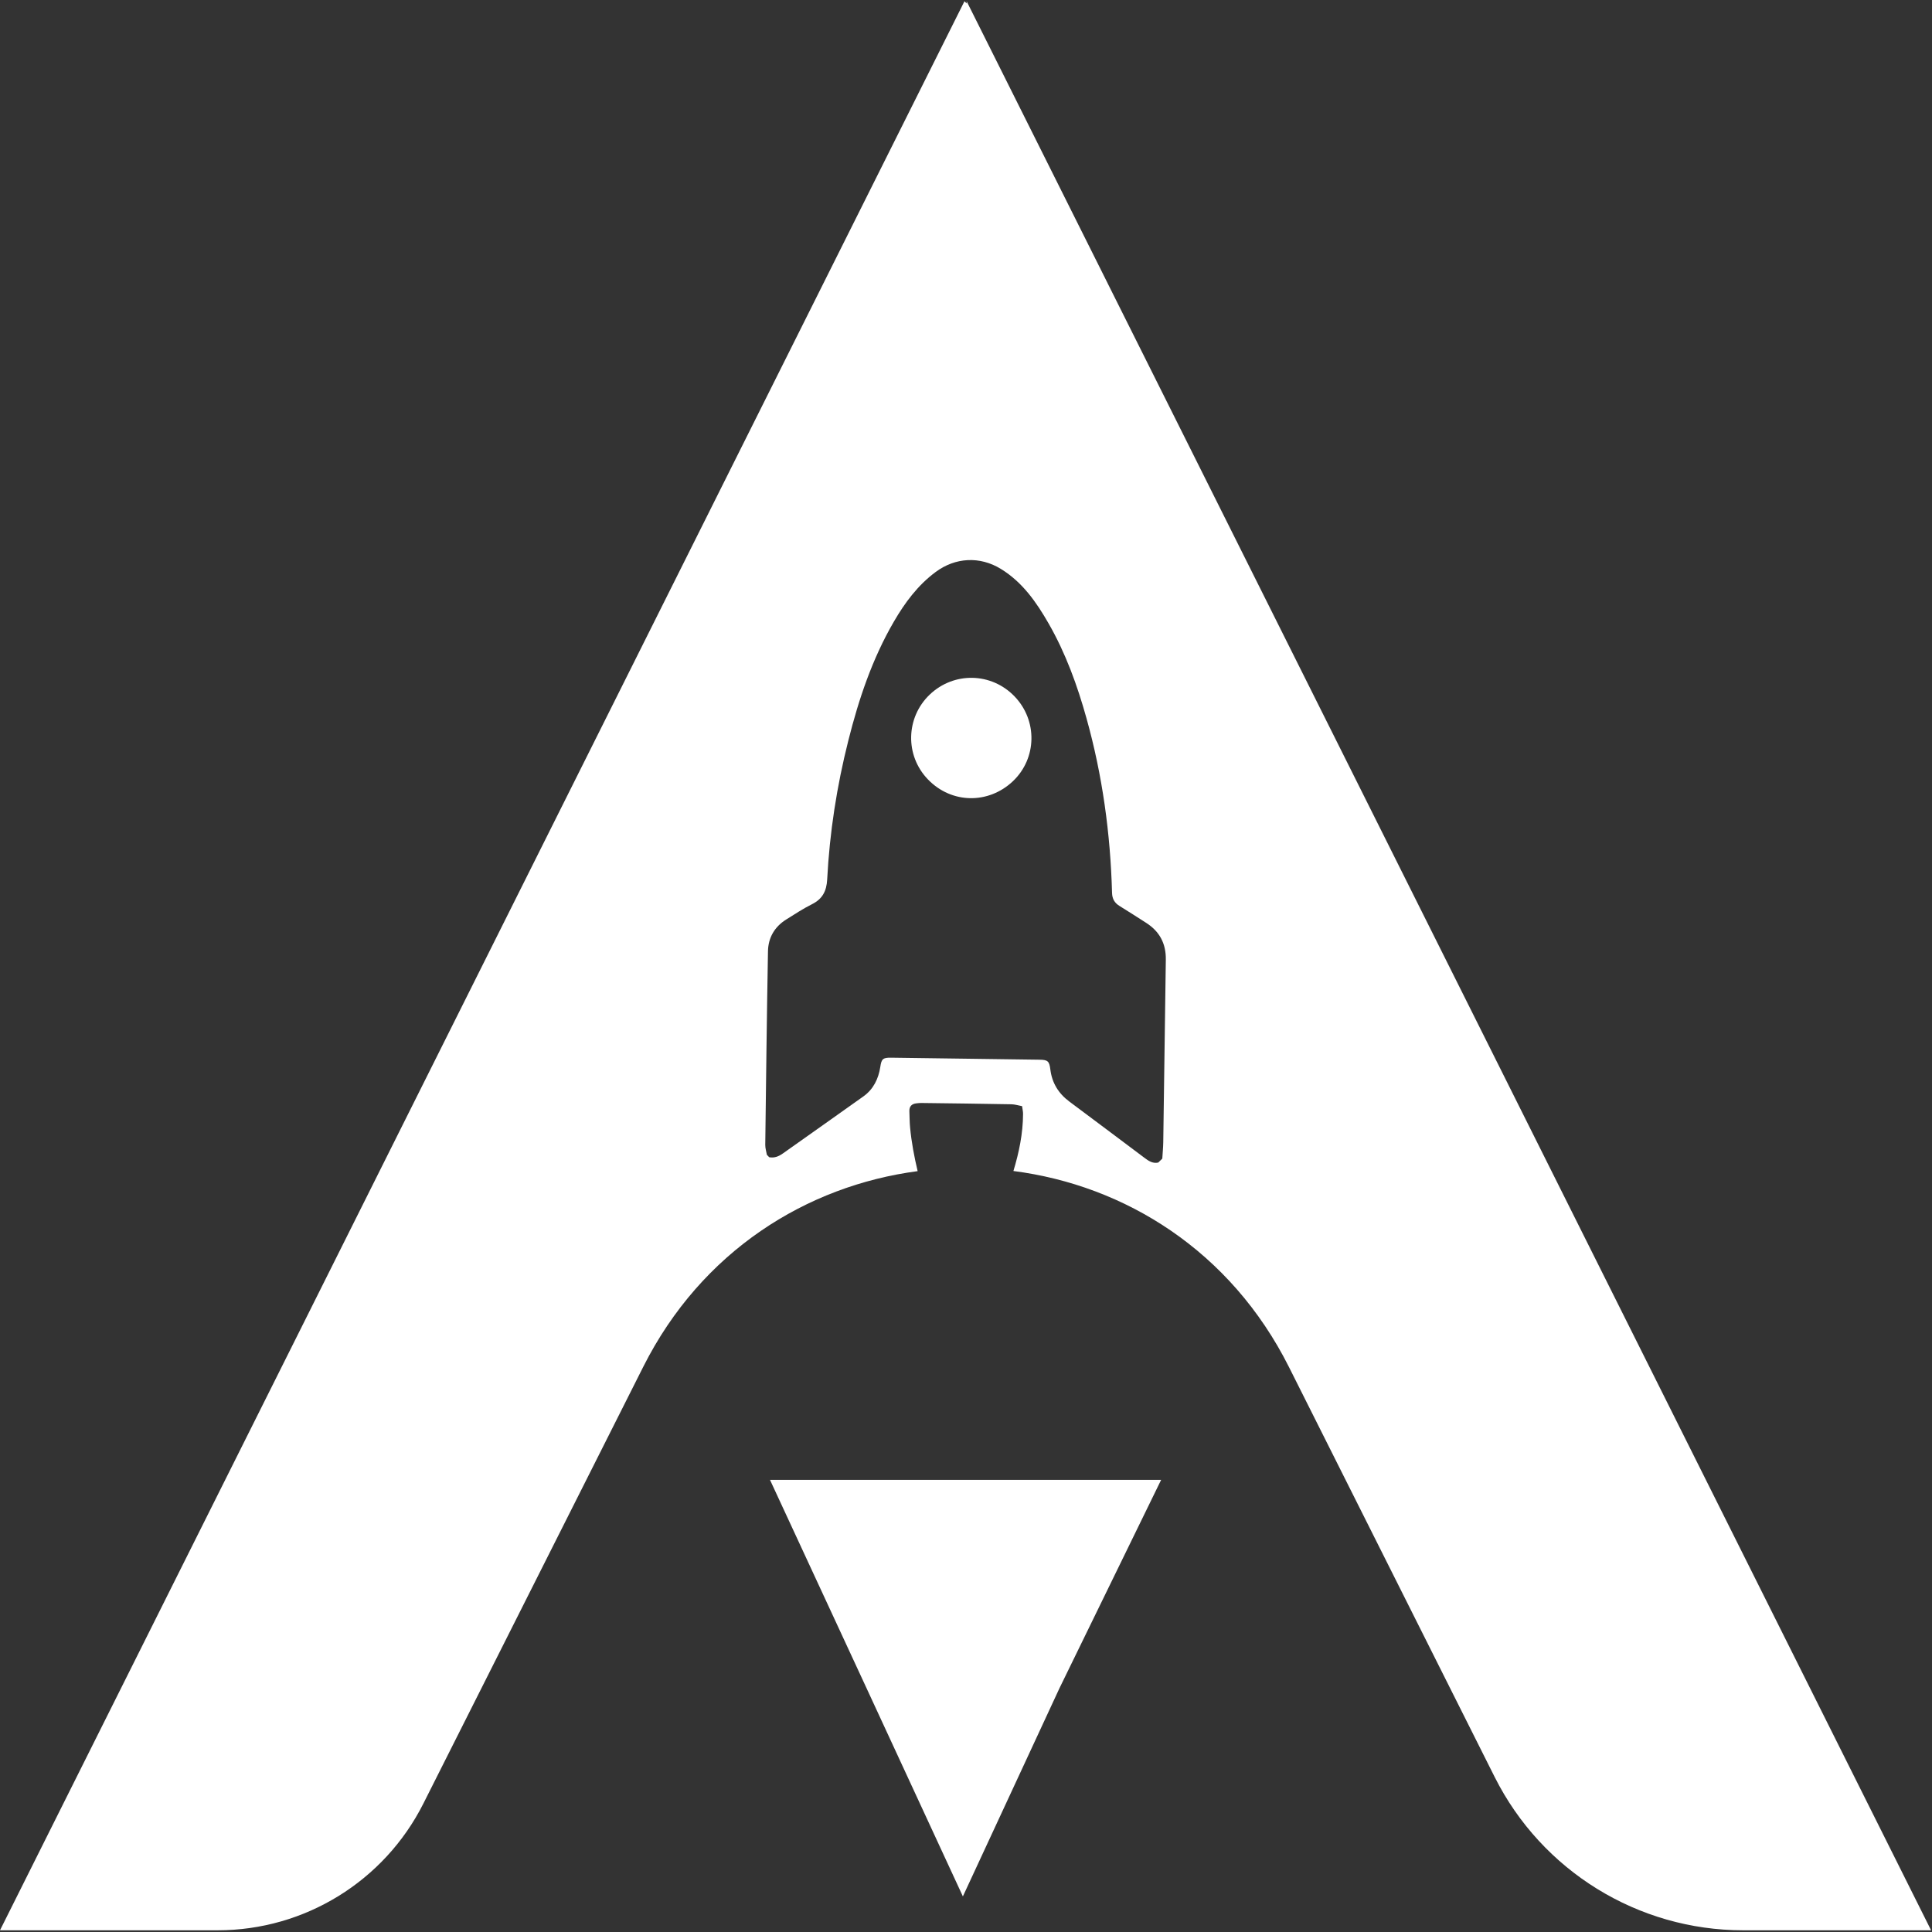 <svg width="183" height="183" viewBox="0 0 183 183" fill="none" xmlns="http://www.w3.org/2000/svg">
<rect x="0" y="0" width="183" height="183" fill="#333333" stroke="none"/>
<path d="M100.359 159.896L109.983 140.173L72.934 140.173L82.075 159.896L91.204 179.628L100.359 159.896Z" fill="white"/>
<path d="M88.061 65.795C85.801 67.951 85.692 71.555 87.905 73.837C90.152 76.158 93.647 76.171 95.942 73.998C98.224 71.833 98.29 68.242 96.099 65.964C93.912 63.686 90.352 63.608 88.061 65.795Z" fill="white"/>
<path d="M91.561 0.12L91.561 0.324L91.353 0.12L-0 182.838L20.617 182.838C28.86 182.838 36.393 178.195 40.101 170.835L60.932 129.458C66.457 118.49 76.407 112.317 86.919 110.931C86.597 109.566 86.332 108.183 86.201 106.762C86.154 106.262 86.158 105.762 86.136 105.262C86.119 104.805 86.349 104.562 86.793 104.51C86.949 104.492 87.114 104.471 87.271 104.475C90.114 104.51 92.952 104.545 95.791 104.597C96.117 104.601 96.439 104.705 96.812 104.775C96.852 105.075 96.908 105.297 96.904 105.514C96.895 107.383 96.521 109.166 95.991 110.918C106.554 112.278 116.565 118.473 122.099 129.502L141.574 168.314C146.043 177.217 155.15 182.838 165.109 182.838L182.914 182.838L91.561 0.12ZM110.184 108.205C110.175 108.718 110.123 109.231 110.093 109.744C109.967 109.866 109.836 109.992 109.71 110.118C109.176 110.235 108.78 109.952 108.393 109.661C106.024 107.888 103.663 106.105 101.29 104.34C100.26 103.575 99.647 102.575 99.49 101.306C99.395 100.536 99.26 100.384 98.482 100.376C93.783 100.31 89.083 100.245 84.384 100.184C83.628 100.176 83.493 100.31 83.384 101.049C83.211 102.184 82.732 103.171 81.785 103.849C79.246 105.666 76.69 107.453 74.147 109.261C73.751 109.539 73.347 109.705 72.86 109.613L72.639 109.383C72.586 109.07 72.482 108.757 72.486 108.444C72.561 102.332 72.634 96.224 72.743 90.112C72.765 88.821 73.365 87.786 74.477 87.091C75.277 86.591 76.068 86.069 76.912 85.647C77.903 85.152 78.29 84.408 78.351 83.308C78.581 78.857 79.263 74.466 80.355 70.141C81.341 66.219 82.619 62.407 84.662 58.89C85.706 57.095 86.927 55.438 88.627 54.178C90.496 52.791 92.813 52.669 94.8 53.886C96.852 55.143 98.173 57.047 99.329 59.064C100.942 61.877 102.042 64.911 102.911 68.028C104.424 73.436 105.181 78.961 105.333 84.569C105.35 85.152 105.576 85.534 106.067 85.83C106.902 86.338 107.719 86.877 108.55 87.403C109.832 88.216 110.449 89.368 110.427 90.894C110.34 96.663 110.267 102.436 110.184 108.205Z" fill="white"/>
</svg>
